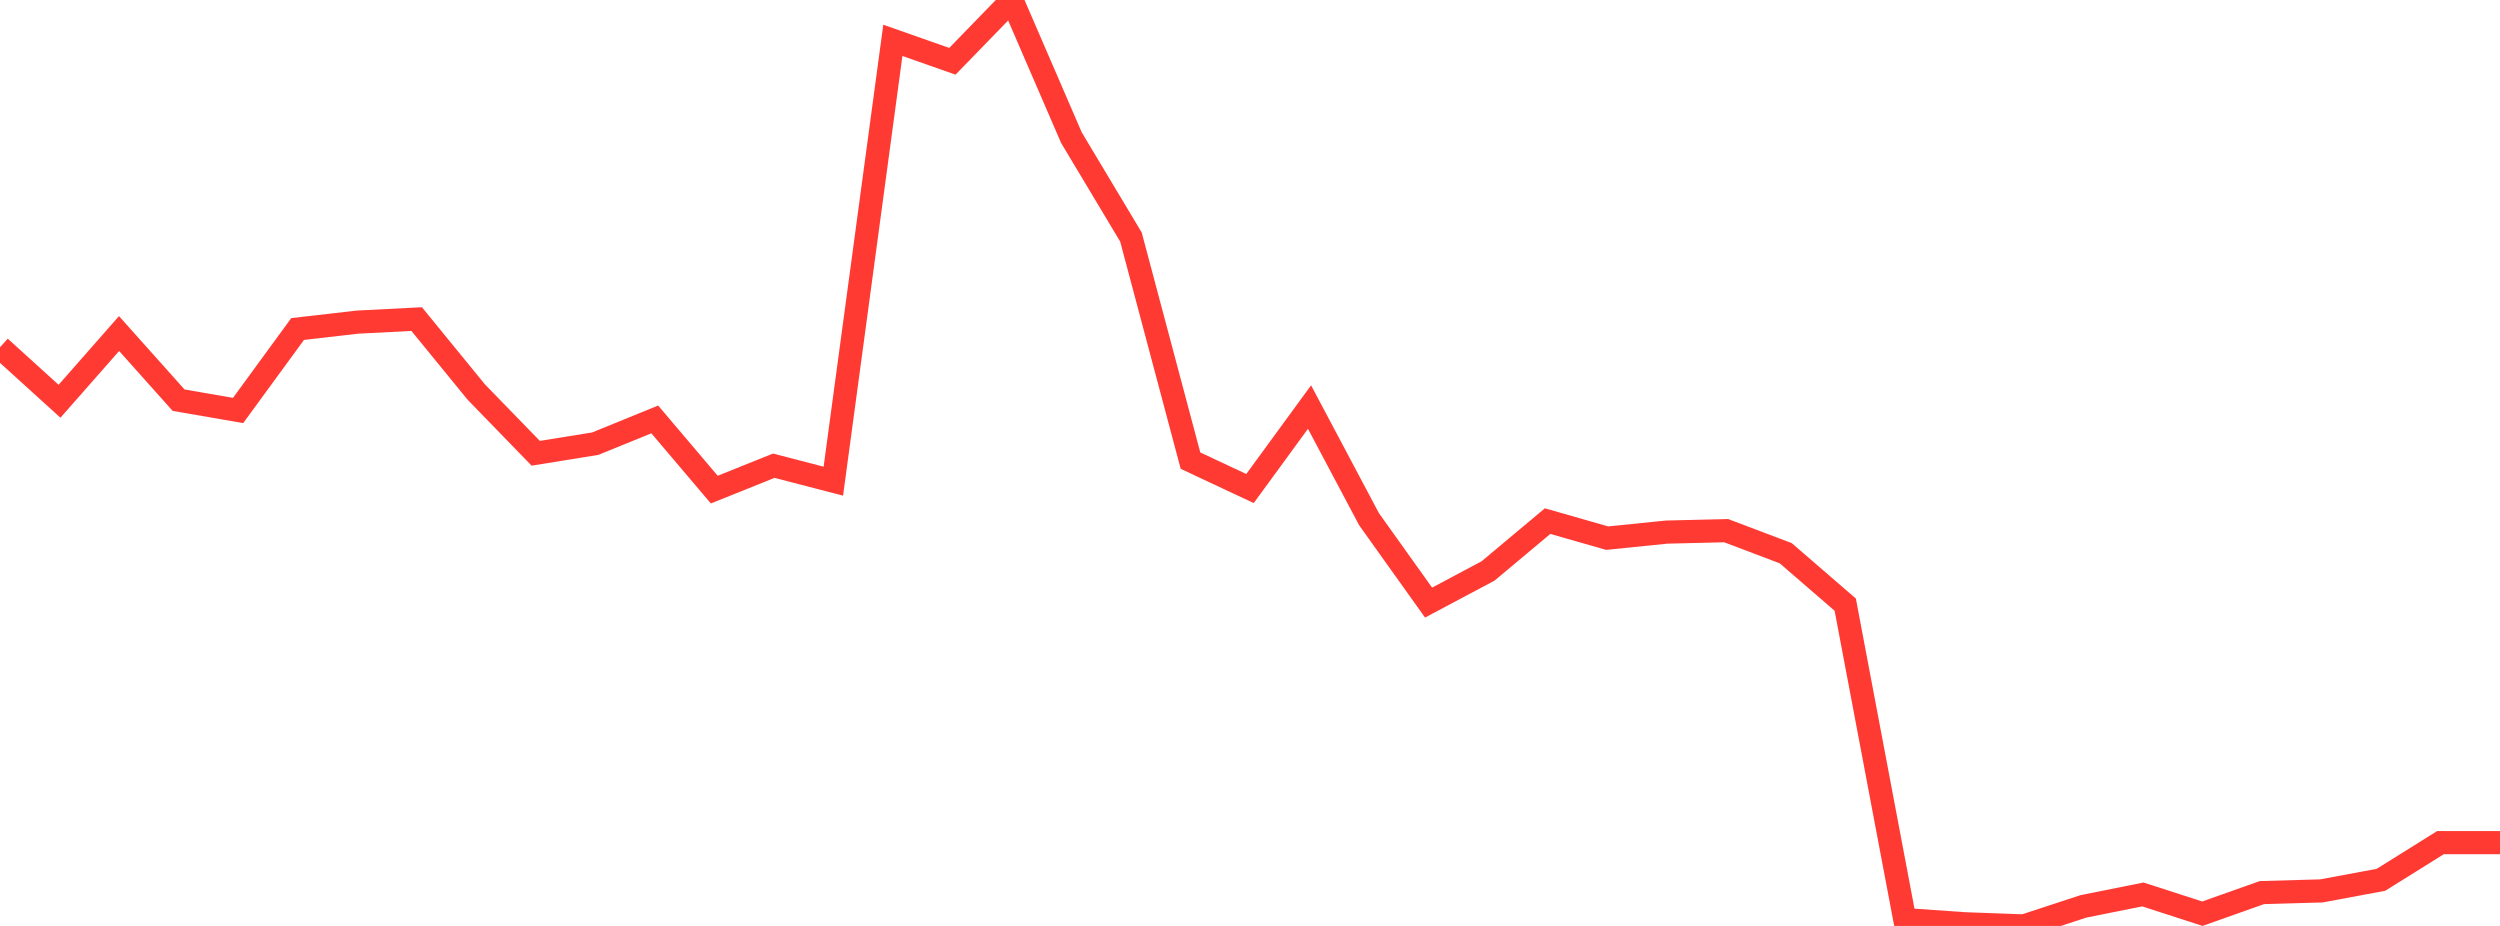 <?xml version="1.0" standalone="no"?>
<!DOCTYPE svg PUBLIC "-//W3C//DTD SVG 1.1//EN" "http://www.w3.org/Graphics/SVG/1.1/DTD/svg11.dtd">

<svg width="135" height="50" viewBox="0 0 135 50" preserveAspectRatio="none" 
  xmlns="http://www.w3.org/2000/svg"
  xmlns:xlink="http://www.w3.org/1999/xlink">


<polyline points="0.0, 18.752 3.214, 21.668 6.429, 18.012 9.643, 21.609 12.857, 22.166 16.071, 17.767 19.286, 17.396 22.5, 17.23 25.714, 21.165 28.929, 24.477 32.143, 23.958 35.357, 22.649 38.571, 26.439 41.786, 25.148 45.0, 25.984 48.214, 2.179 51.429, 3.31 54.643, 0.0 57.857, 7.434 61.071, 12.8 64.286, 24.874 67.5, 26.381 70.714, 21.981 73.929, 28.038 77.143, 32.54 80.357, 30.83 83.571, 28.14 86.786, 29.06 90.0, 28.733 93.214, 28.656 96.429, 29.874 99.643, 32.651 102.857, 49.657 106.071, 49.882 109.286, 50.0 112.5, 48.946 115.714, 48.3 118.929, 49.34 122.143, 48.2 125.357, 48.109 128.571, 47.51 131.786, 45.502 135.0, 45.502" fill="none" stroke="#ff3a33" stroke-width="1.25"/>

</svg>